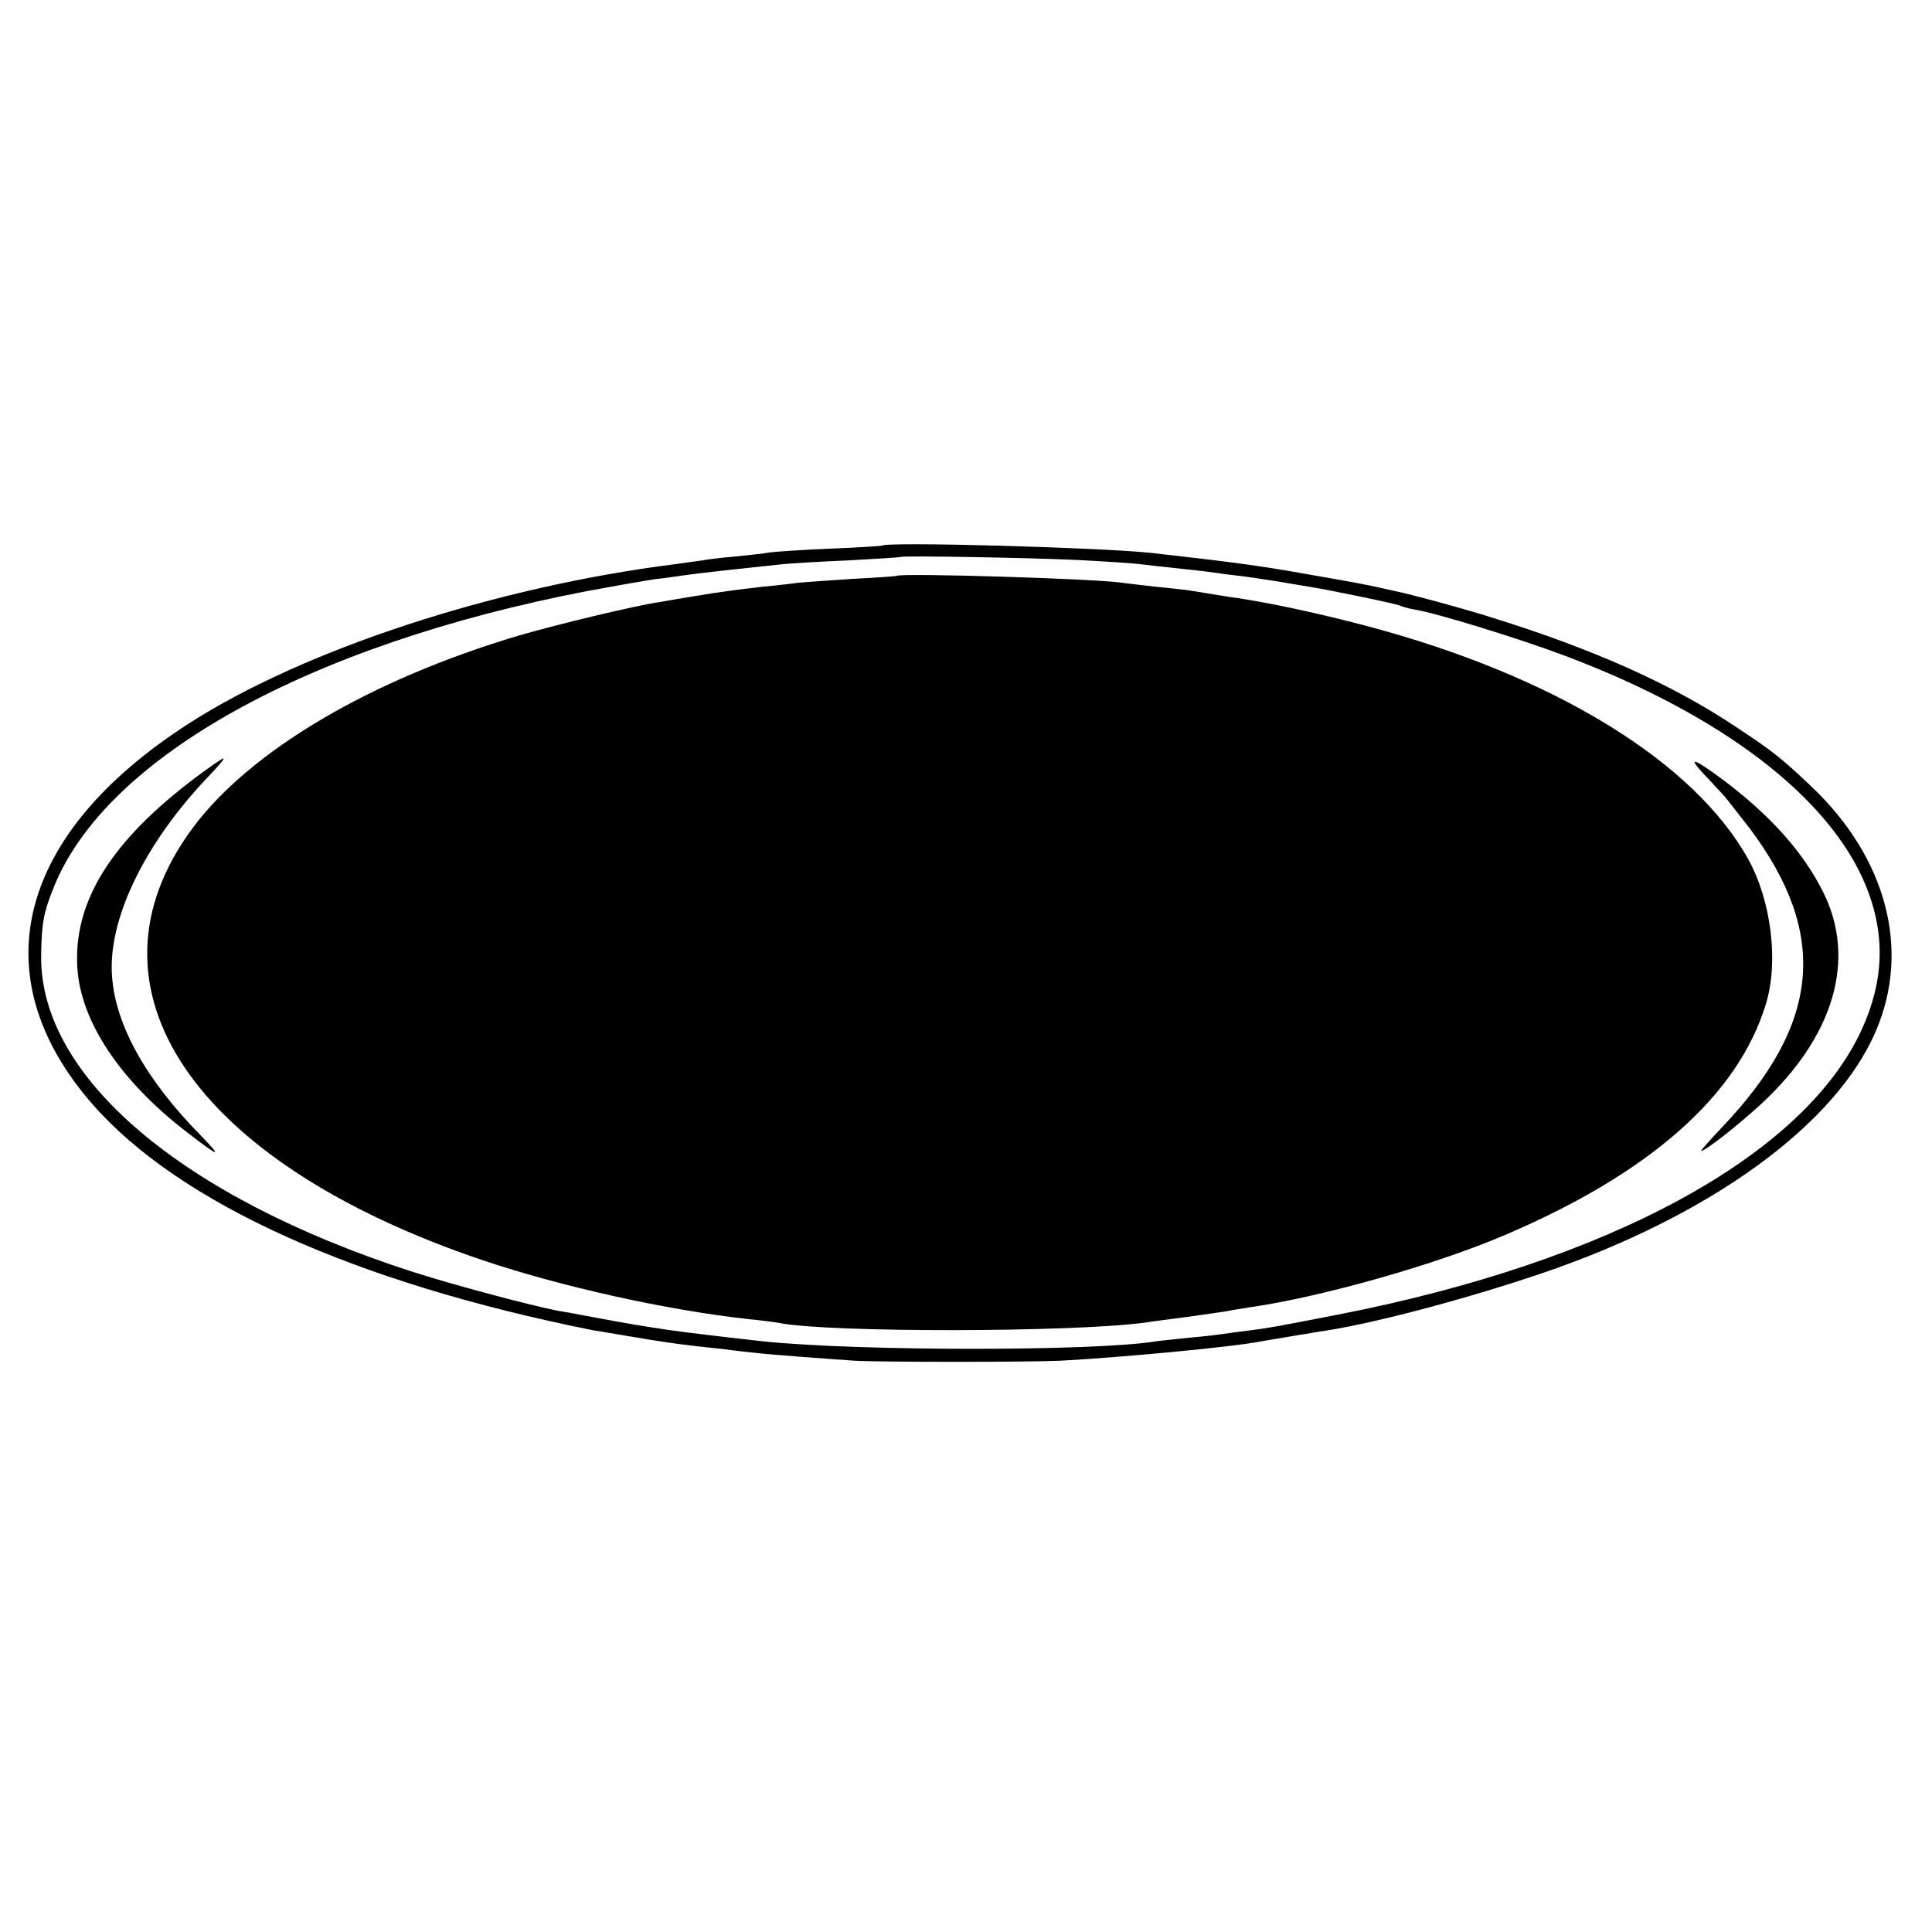 <?xml version="1.0" standalone="no"?>
<!DOCTYPE svg PUBLIC "-//W3C//DTD SVG 20010904//EN"
 "http://www.w3.org/TR/2001/REC-SVG-20010904/DTD/svg10.dtd">
<svg version="1.0" xmlns="http://www.w3.org/2000/svg"
 width="512pt" height="512pt" viewBox="0 0 512 512"
 preserveAspectRatio="xMidYMid meet">
<g transform="translate(0,512) scale(0.1,-0.1)"
fill="#000000" stroke="none">
<path d="M2337 3674 c-1 -1 -63 -5 -137 -8 -74 -3 -146 -8 -160 -10 -14 -3
-56 -7 -93 -11 -37 -3 -76 -8 -85 -10 -9 -1 -42 -6 -72 -10 -477 -60 -984
-226 -1289 -422 -456 -293 -552 -669 -257 -1008 229 -263 696 -474 1326 -600
8 -1 35 -6 60 -10 25 -4 52 -9 60 -10 46 -8 100 -16 135 -20 22 -3 63 -7 90
-10 28 -4 66 -8 85 -10 41 -5 178 -15 264 -21 70 -4 463 -4 546 0 155 8 452
36 525 50 11 2 40 7 65 11 25 4 52 9 61 10 9 2 34 6 55 9 138 22 377 86 574
153 442 151 774 391 881 640 93 216 29 460 -172 650 -78 74 -102 93 -199 157
-168 112 -375 205 -645 289 -65 21 -215 62 -260 71 -5 1 -23 5 -40 9 -37 8
-62 13 -200 37 -117 21 -202 32 -407 55 -132 14 -699 30 -711 19z m518 -38
c77 -4 151 -9 165 -11 14 -2 54 -6 90 -10 36 -4 76 -8 90 -10 14 -2 48 -7 75
-10 28 -3 75 -10 105 -15 30 -5 71 -12 90 -15 62 -10 234 -46 240 -50 4 -2 20
-7 37 -10 62 -10 281 -78 398 -122 418 -157 704 -376 800 -611 52 -128 48
-251 -11 -380 -153 -335 -670 -616 -1389 -756 -165 -32 -180 -35 -235 -42 -25
-3 -55 -7 -68 -9 -13 -2 -53 -7 -90 -10 -37 -4 -78 -8 -91 -10 -162 -26 -779
-26 -1036 0 -74 8 -226 26 -257 31 -66 10 -98 15 -178 30 -47 9 -96 18 -110
20 -73 14 -283 70 -391 105 -608 197 -982 515 -980 834 1 87 6 116 34 185 139
344 676 642 1415 784 70 13 150 27 177 31 28 3 61 8 75 10 41 6 151 18 265 30
22 2 101 7 175 10 74 4 136 8 137 9 4 4 342 -2 468 -8z"/>
<path d="M2377 3594 c-1 -1 -54 -5 -117 -8 -63 -4 -131 -9 -150 -11 -19 -3
-60 -7 -90 -10 -68 -8 -109 -13 -180 -25 -30 -5 -73 -12 -95 -16 -62 -9 -270
-59 -369 -88 -395 -117 -714 -306 -866 -511 -312 -422 -1 -885 770 -1145 208
-70 487 -132 705 -156 33 -3 69 -8 80 -10 132 -26 777 -25 970 1 17 3 66 9
111 15 44 6 91 13 104 15 13 3 42 7 65 11 188 27 491 113 673 191 385 164 619
371 692 613 34 111 14 273 -47 383 -144 259 -515 486 -1007 617 -128 34 -259
62 -346 75 -24 3 -83 13 -126 20 -11 2 -52 6 -90 10 -38 4 -76 9 -86 10 -57
11 -591 27 -601 19z"/>
<path d="M519 3060 c-225 -169 -325 -330 -314 -505 9 -143 114 -300 291 -436
87 -67 95 -69 36 -8 -144 146 -226 292 -235 421 -12 151 86 353 256 531 25 26
43 47 39 47 -4 0 -37 -23 -73 -50z"/>
<path d="M4515 3069 c22 -23 46 -50 54 -58 7 -8 37 -47 67 -85 211 -281 189
-519 -73 -794 -32 -34 -57 -62 -55 -62 12 0 98 68 160 125 193 179 252 383
164 560 -52 105 -139 203 -264 297 -79 59 -98 65 -53 17z"/>
</g>
</svg>
